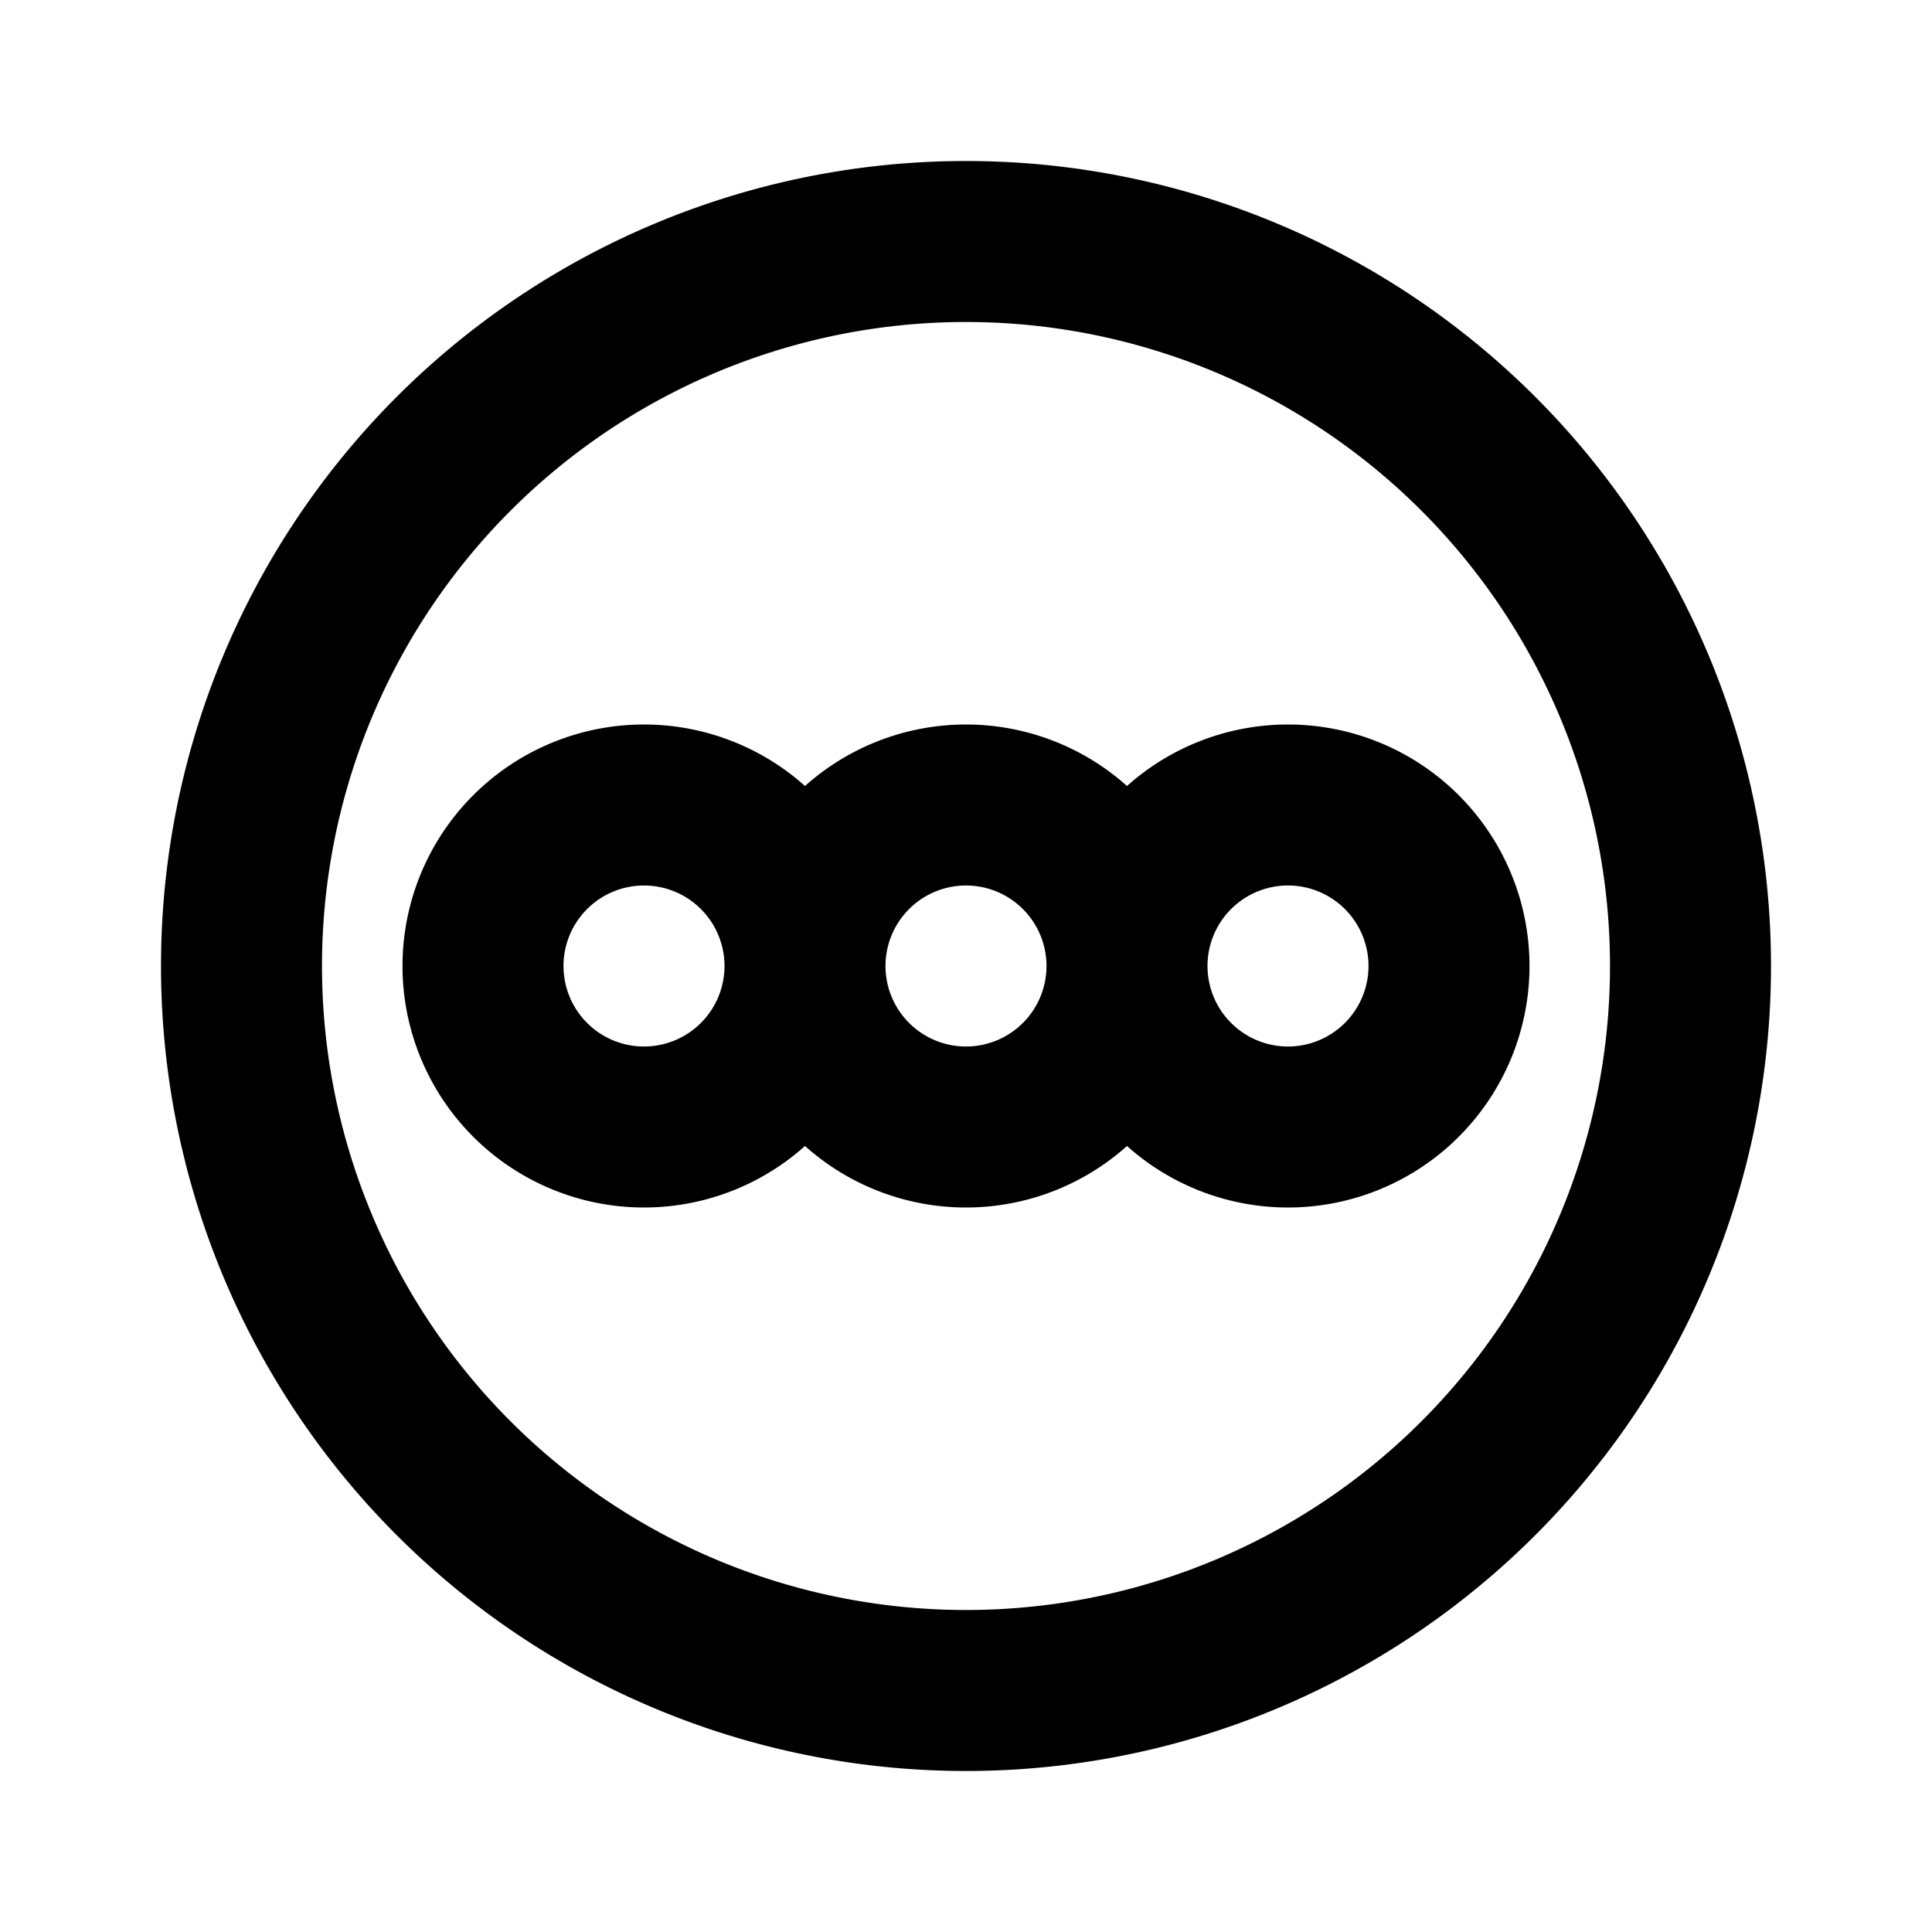 <?xml version="1.0" encoding="utf-8"?>
<!-- Generator: www.svgicons.com -->
<svg xmlns="http://www.w3.org/2000/svg" width="800" height="800" viewBox="0 0 24 24">
<g fill="none" stroke="currentColor" stroke-linecap="round" stroke-linejoin="round" stroke-width="2"><path d="M3 12a9 9 0 1 0 18 0a9 9 0 1 0-18 0"/><path d="M6 12a2 2 0 1 0 4 0a2 2 0 1 0-4 0m4 0a2 2 0 1 0 4 0a2 2 0 1 0-4 0m4 0a2 2 0 1 0 4 0a2 2 0 1 0-4 0"/></g>
</svg>